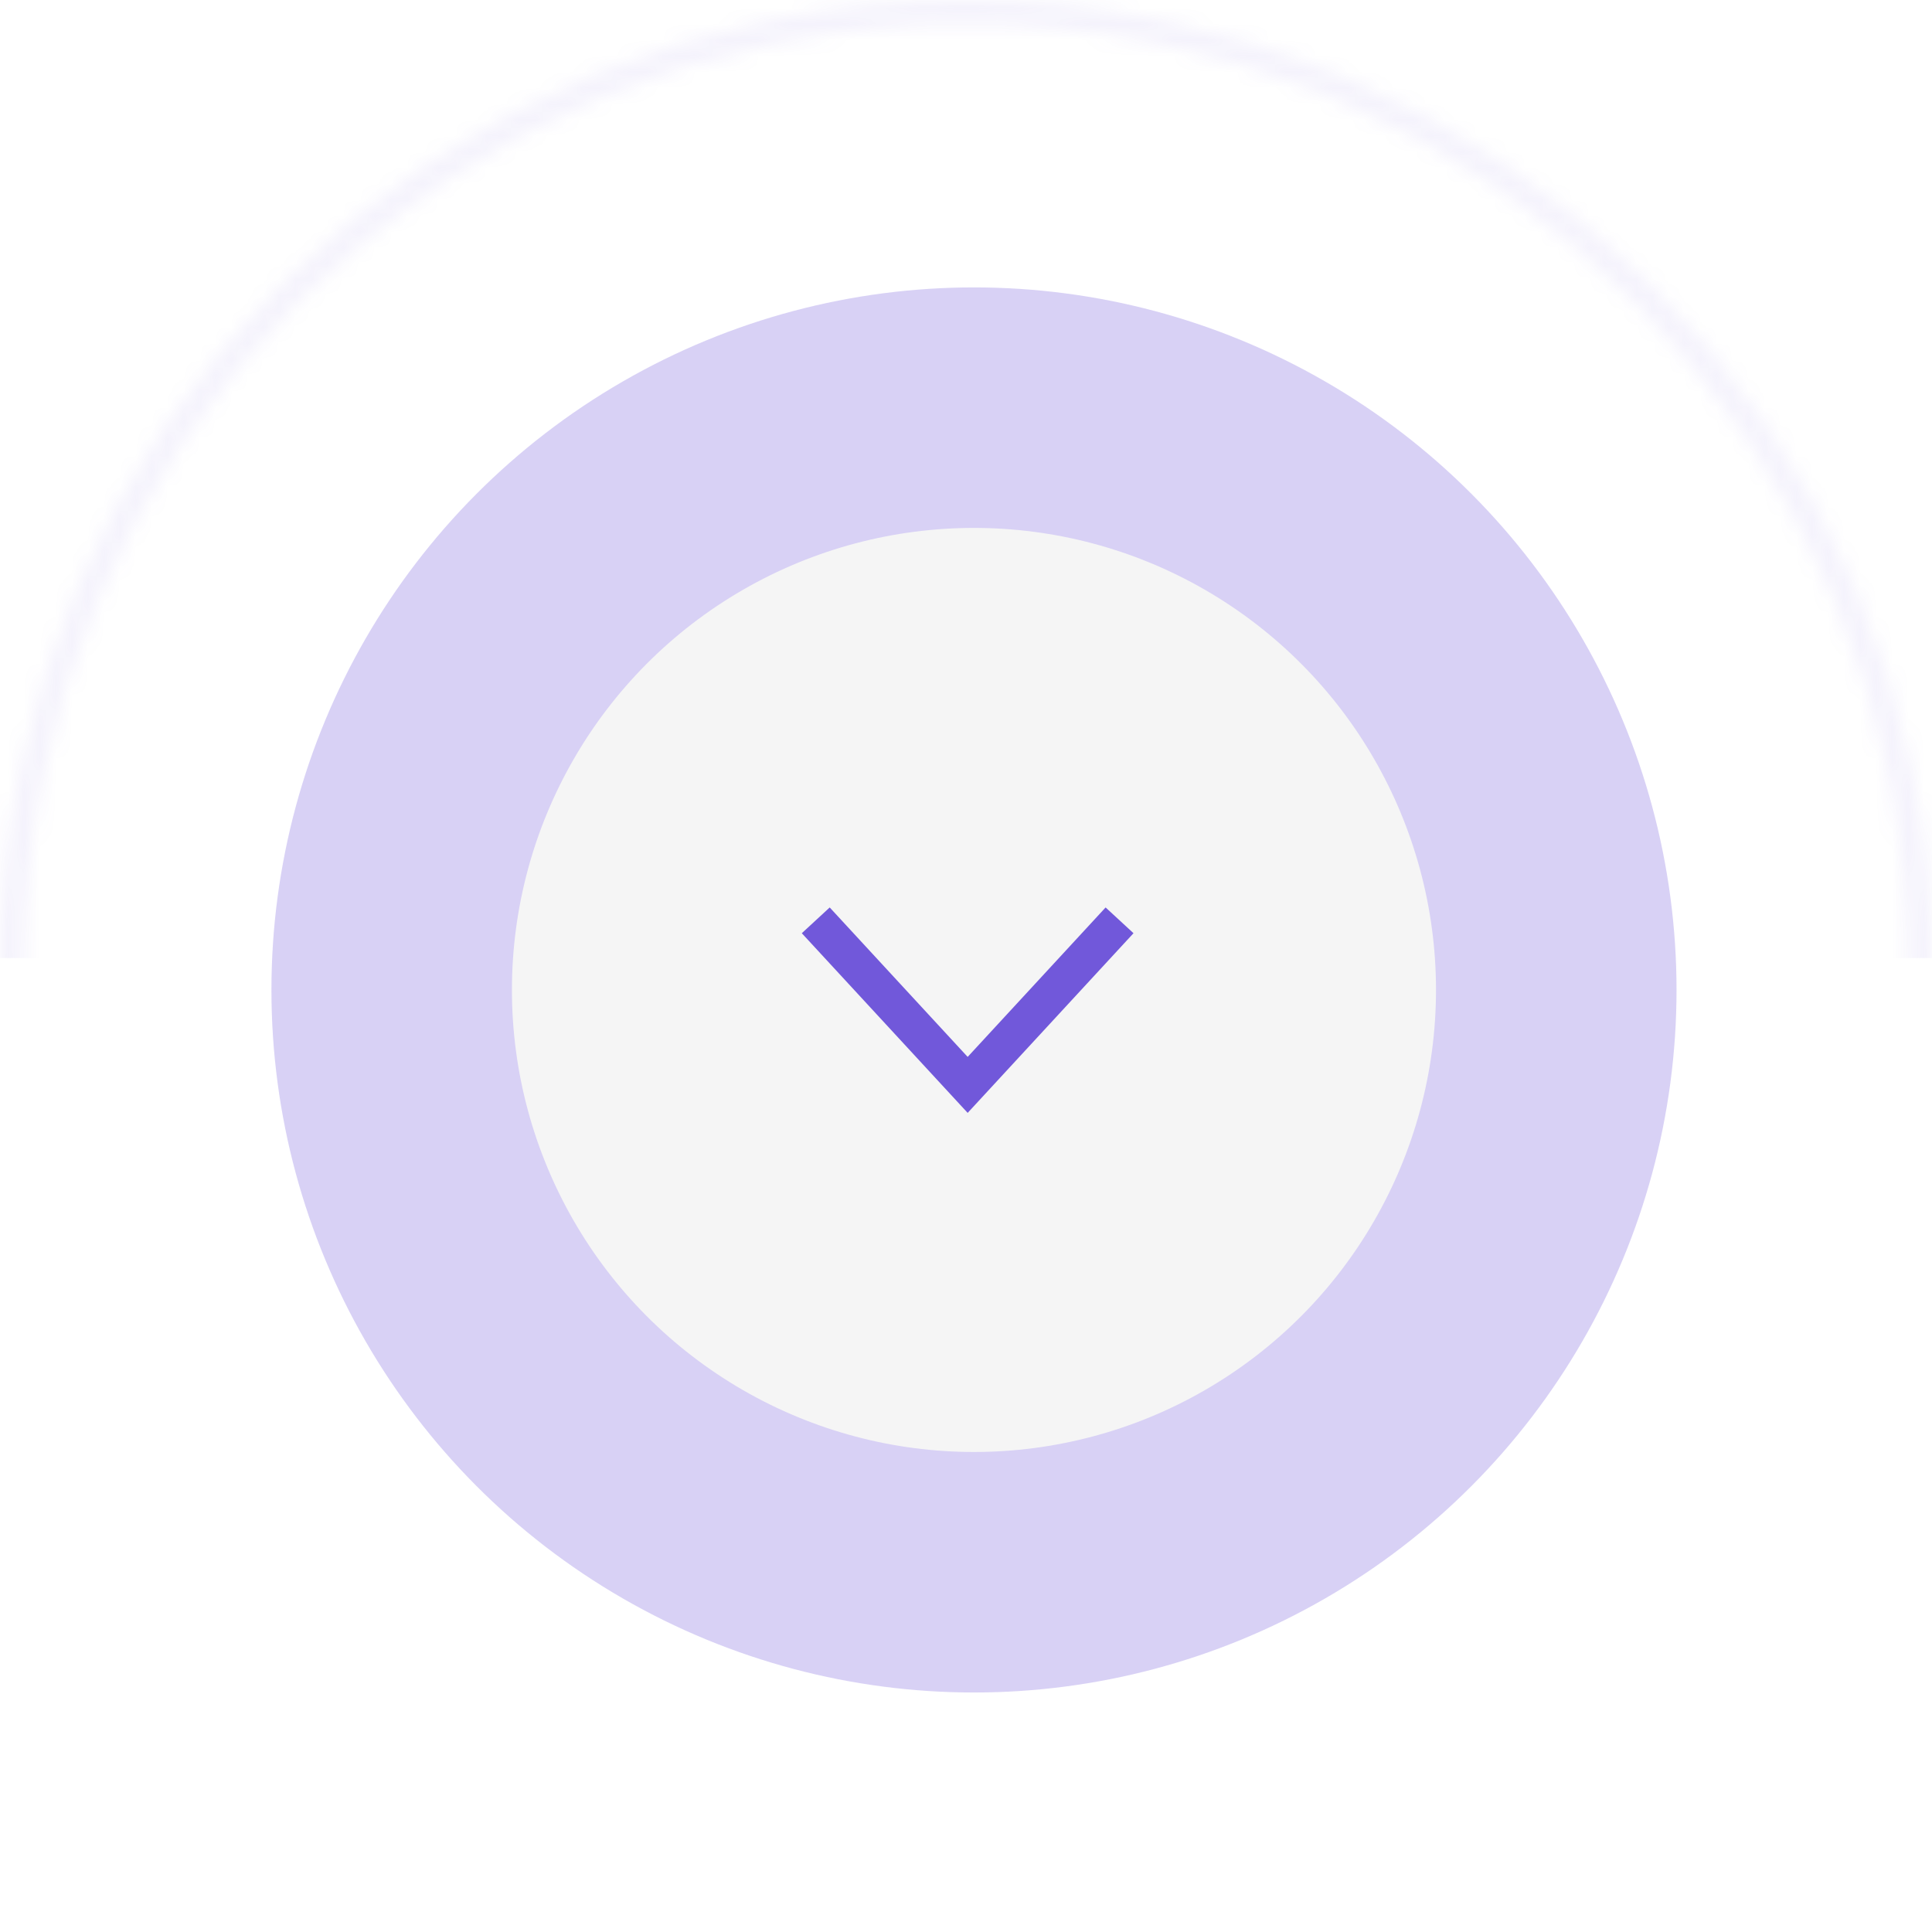 <?xml version="1.0" encoding="UTF-8"?> <svg xmlns="http://www.w3.org/2000/svg" width="121" height="121" viewBox="0 0 121 121" fill="none"> <mask id="mask0_695_2105" style="mask-type:alpha" maskUnits="userSpaceOnUse" x="0" y="0" width="121" height="121"> <circle cx="60.5" cy="60.5" r="59.75" stroke="white" stroke-opacity="0.27" stroke-width="1.5"></circle> </mask> <g mask="url(#mask0_695_2105)"> <rect x="-13" y="-13" width="149" height="73" fill="#7158DA" fill-opacity="0.27"></rect> </g> <g filter="url(#filter0_b_695_2105)"> <circle cx="61" cy="62" r="44" fill="#7158DA" fill-opacity="0.27"></circle> </g> <circle cx="60.999" cy="62" r="28.937" fill="#F5F5F5"></circle> <path d="M51.09 57.64L60.604 67.946L70.117 57.64" stroke="#7158DA" stroke-width="2.378"></path> <defs> <filter id="filter0_b_695_2105" x="-14.712" y="-13.712" width="151.423" height="151.423" filterUnits="userSpaceOnUse" color-interpolation-filters="sRGB"> <feFlood flood-opacity="0" result="BackgroundImageFix"></feFlood> <feGaussianBlur in="BackgroundImageFix" stdDeviation="15.856"></feGaussianBlur> <feComposite in2="SourceAlpha" operator="in" result="effect1_backgroundBlur_695_2105"></feComposite> <feBlend mode="normal" in="SourceGraphic" in2="effect1_backgroundBlur_695_2105" result="shape"></feBlend> </filter> </defs> </svg> 